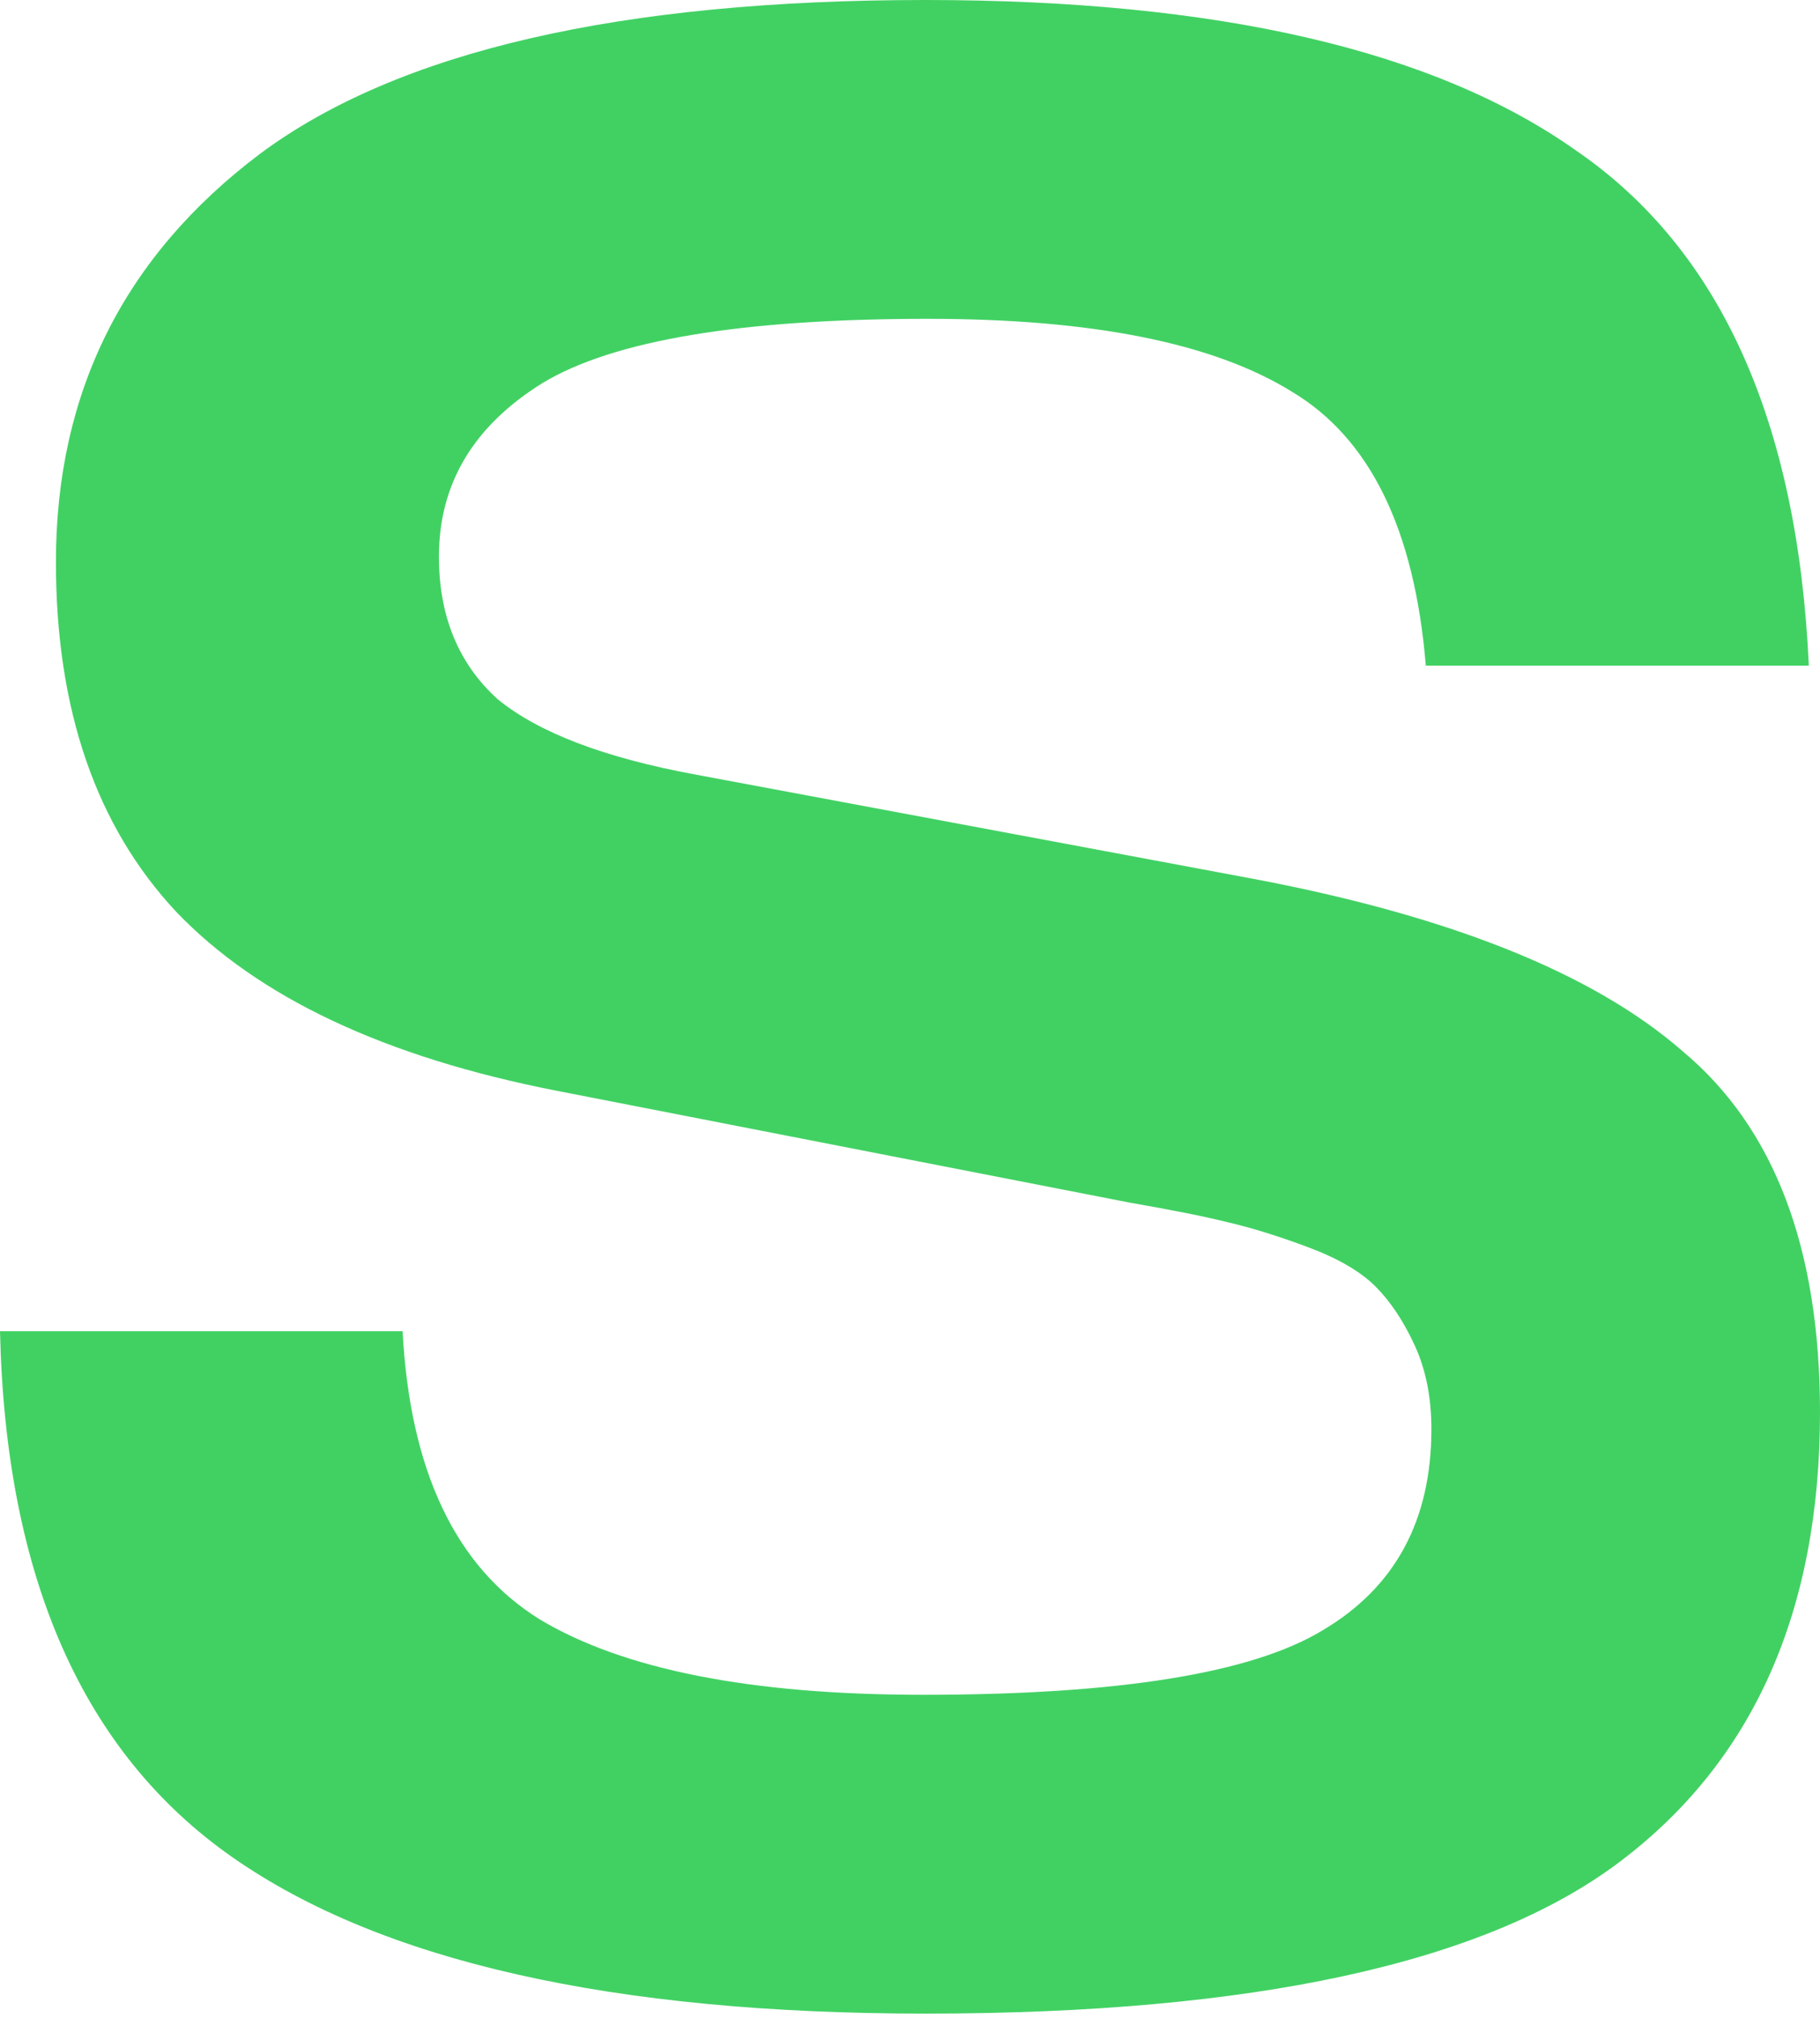 <svg width="120" height="133" viewBox="0 0 120 133" fill="none" xmlns="http://www.w3.org/2000/svg">
<path d="M61.014 132.719C40.369 132.719 25.131 129.278 15.3 122.396C5.469 115.515 0.369 103.963 0 87.742H26.544C27.035 96.959 30.046 103.287 35.576 106.728C41.106 110.046 49.524 111.705 60.83 111.705C73.733 111.705 82.519 110.292 87.189 107.465C91.982 104.639 94.378 100.215 94.378 94.194C94.378 92.105 94.009 90.261 93.272 88.664C92.535 87.066 91.674 85.776 90.691 84.793C89.708 83.809 88.234 82.949 86.267 82.212C84.301 81.475 82.519 80.922 80.922 80.553C79.447 80.184 77.296 79.754 74.47 79.263L36.682 71.889C25.376 69.677 17.02 65.745 11.613 60.092C6.329 54.439 3.687 46.759 3.687 37.051C3.687 25.868 8.172 16.897 17.143 10.138C26.237 3.379 40.86 0 61.014 0C80.307 0 94.624 3.318 103.963 9.954C113.426 16.467 118.525 27.773 119.263 43.871H94.009C93.272 34.9 90.323 28.879 85.161 25.806C80 22.611 72.012 21.014 61.198 21.014C48.909 21.014 40.43 22.427 35.76 25.253C31.213 28.08 28.94 31.889 28.94 36.682C28.94 40.614 30.23 43.748 32.811 46.083C35.515 48.295 39.877 49.954 45.899 51.06L82.396 57.88C95.545 60.338 105.069 64.147 110.968 69.309C116.989 74.347 120 82.273 120 93.088C120 106.237 115.576 116.129 106.728 122.765C97.88 129.401 82.642 132.719 61.014 132.719Z" fill="#41D163"/>
</svg>
